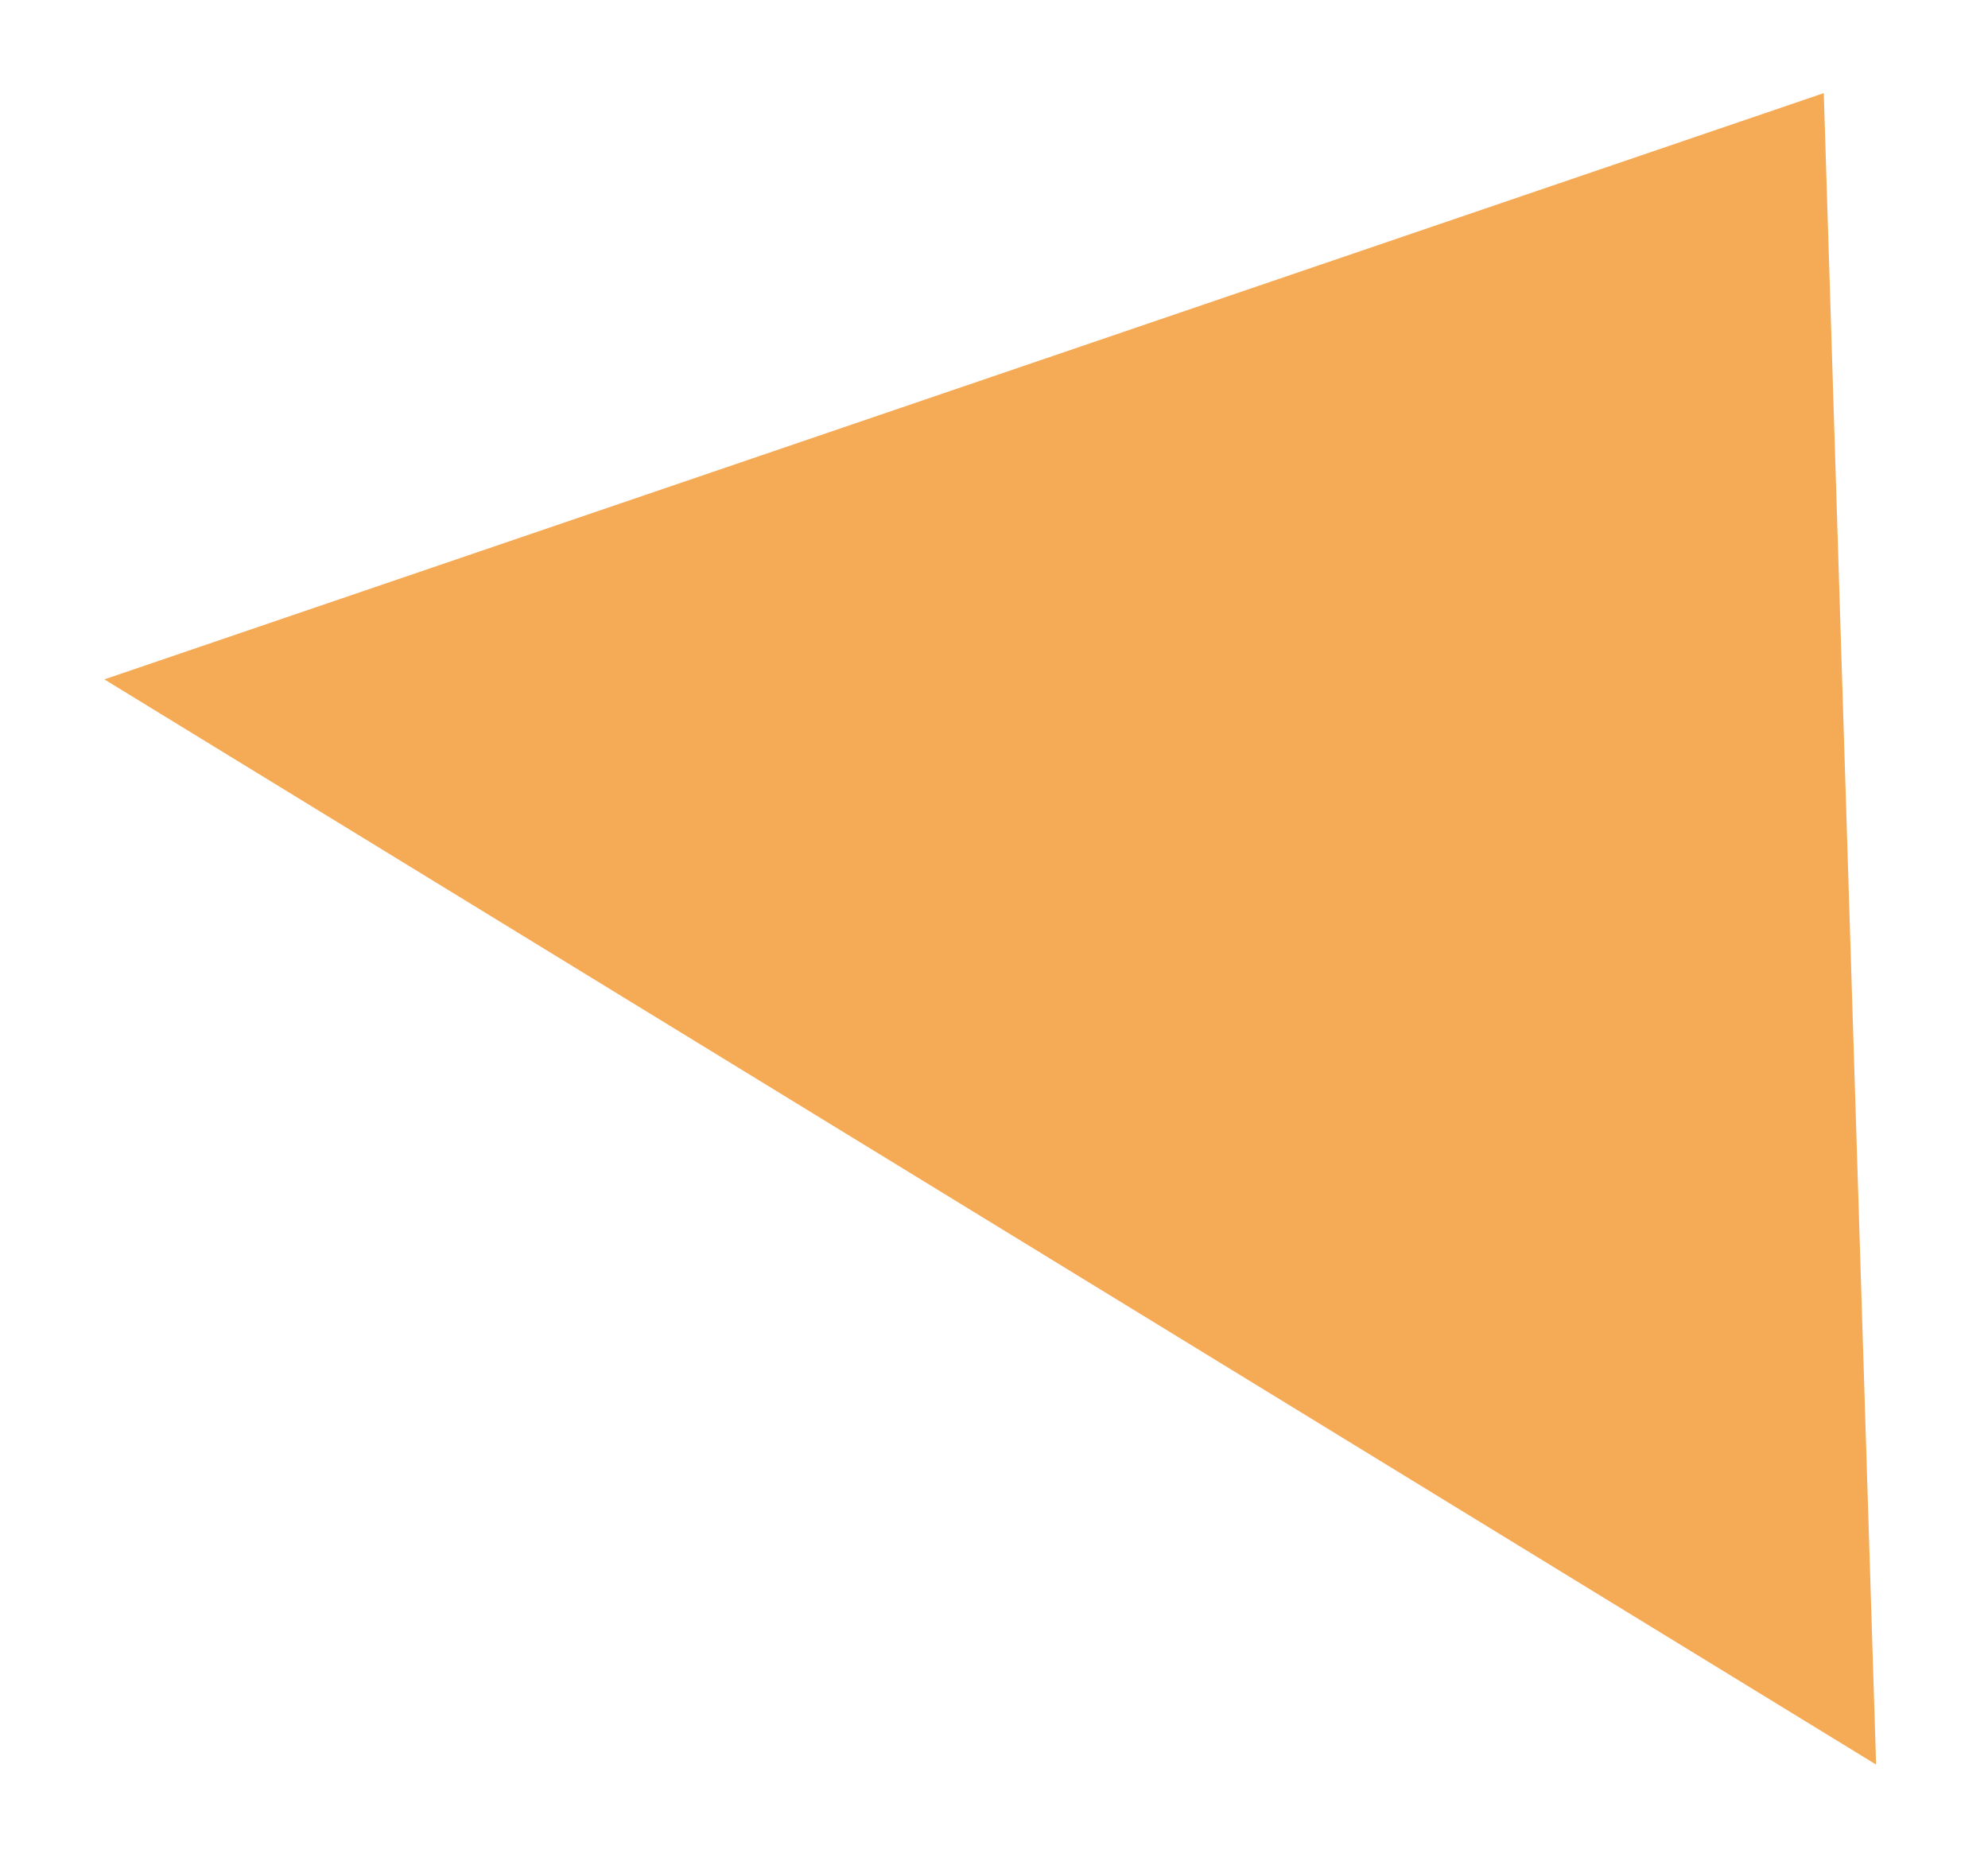 <svg xmlns="http://www.w3.org/2000/svg" xmlns:xlink="http://www.w3.org/1999/xlink" width="133.323" height="125.321" viewBox="0 0 133.323 125.321"><defs><clipPath id="clip-path"><rect x="-7" y="35" width="133.323" height="125.321" fill="none"></rect></clipPath></defs><g id="Scroll_Group_3" data-name="Scroll Group 3" transform="translate(7 -35)" clip-path="url(#clip-path)" style="isolation: isolate"><path id="Path_520" data-name="Path 520" d="M-295.617,311.822l71.908-98.34-139.068,8.545Z" transform="translate(-305.7 127.115) rotate(-145)" fill="#f5aa55"></path></g></svg>